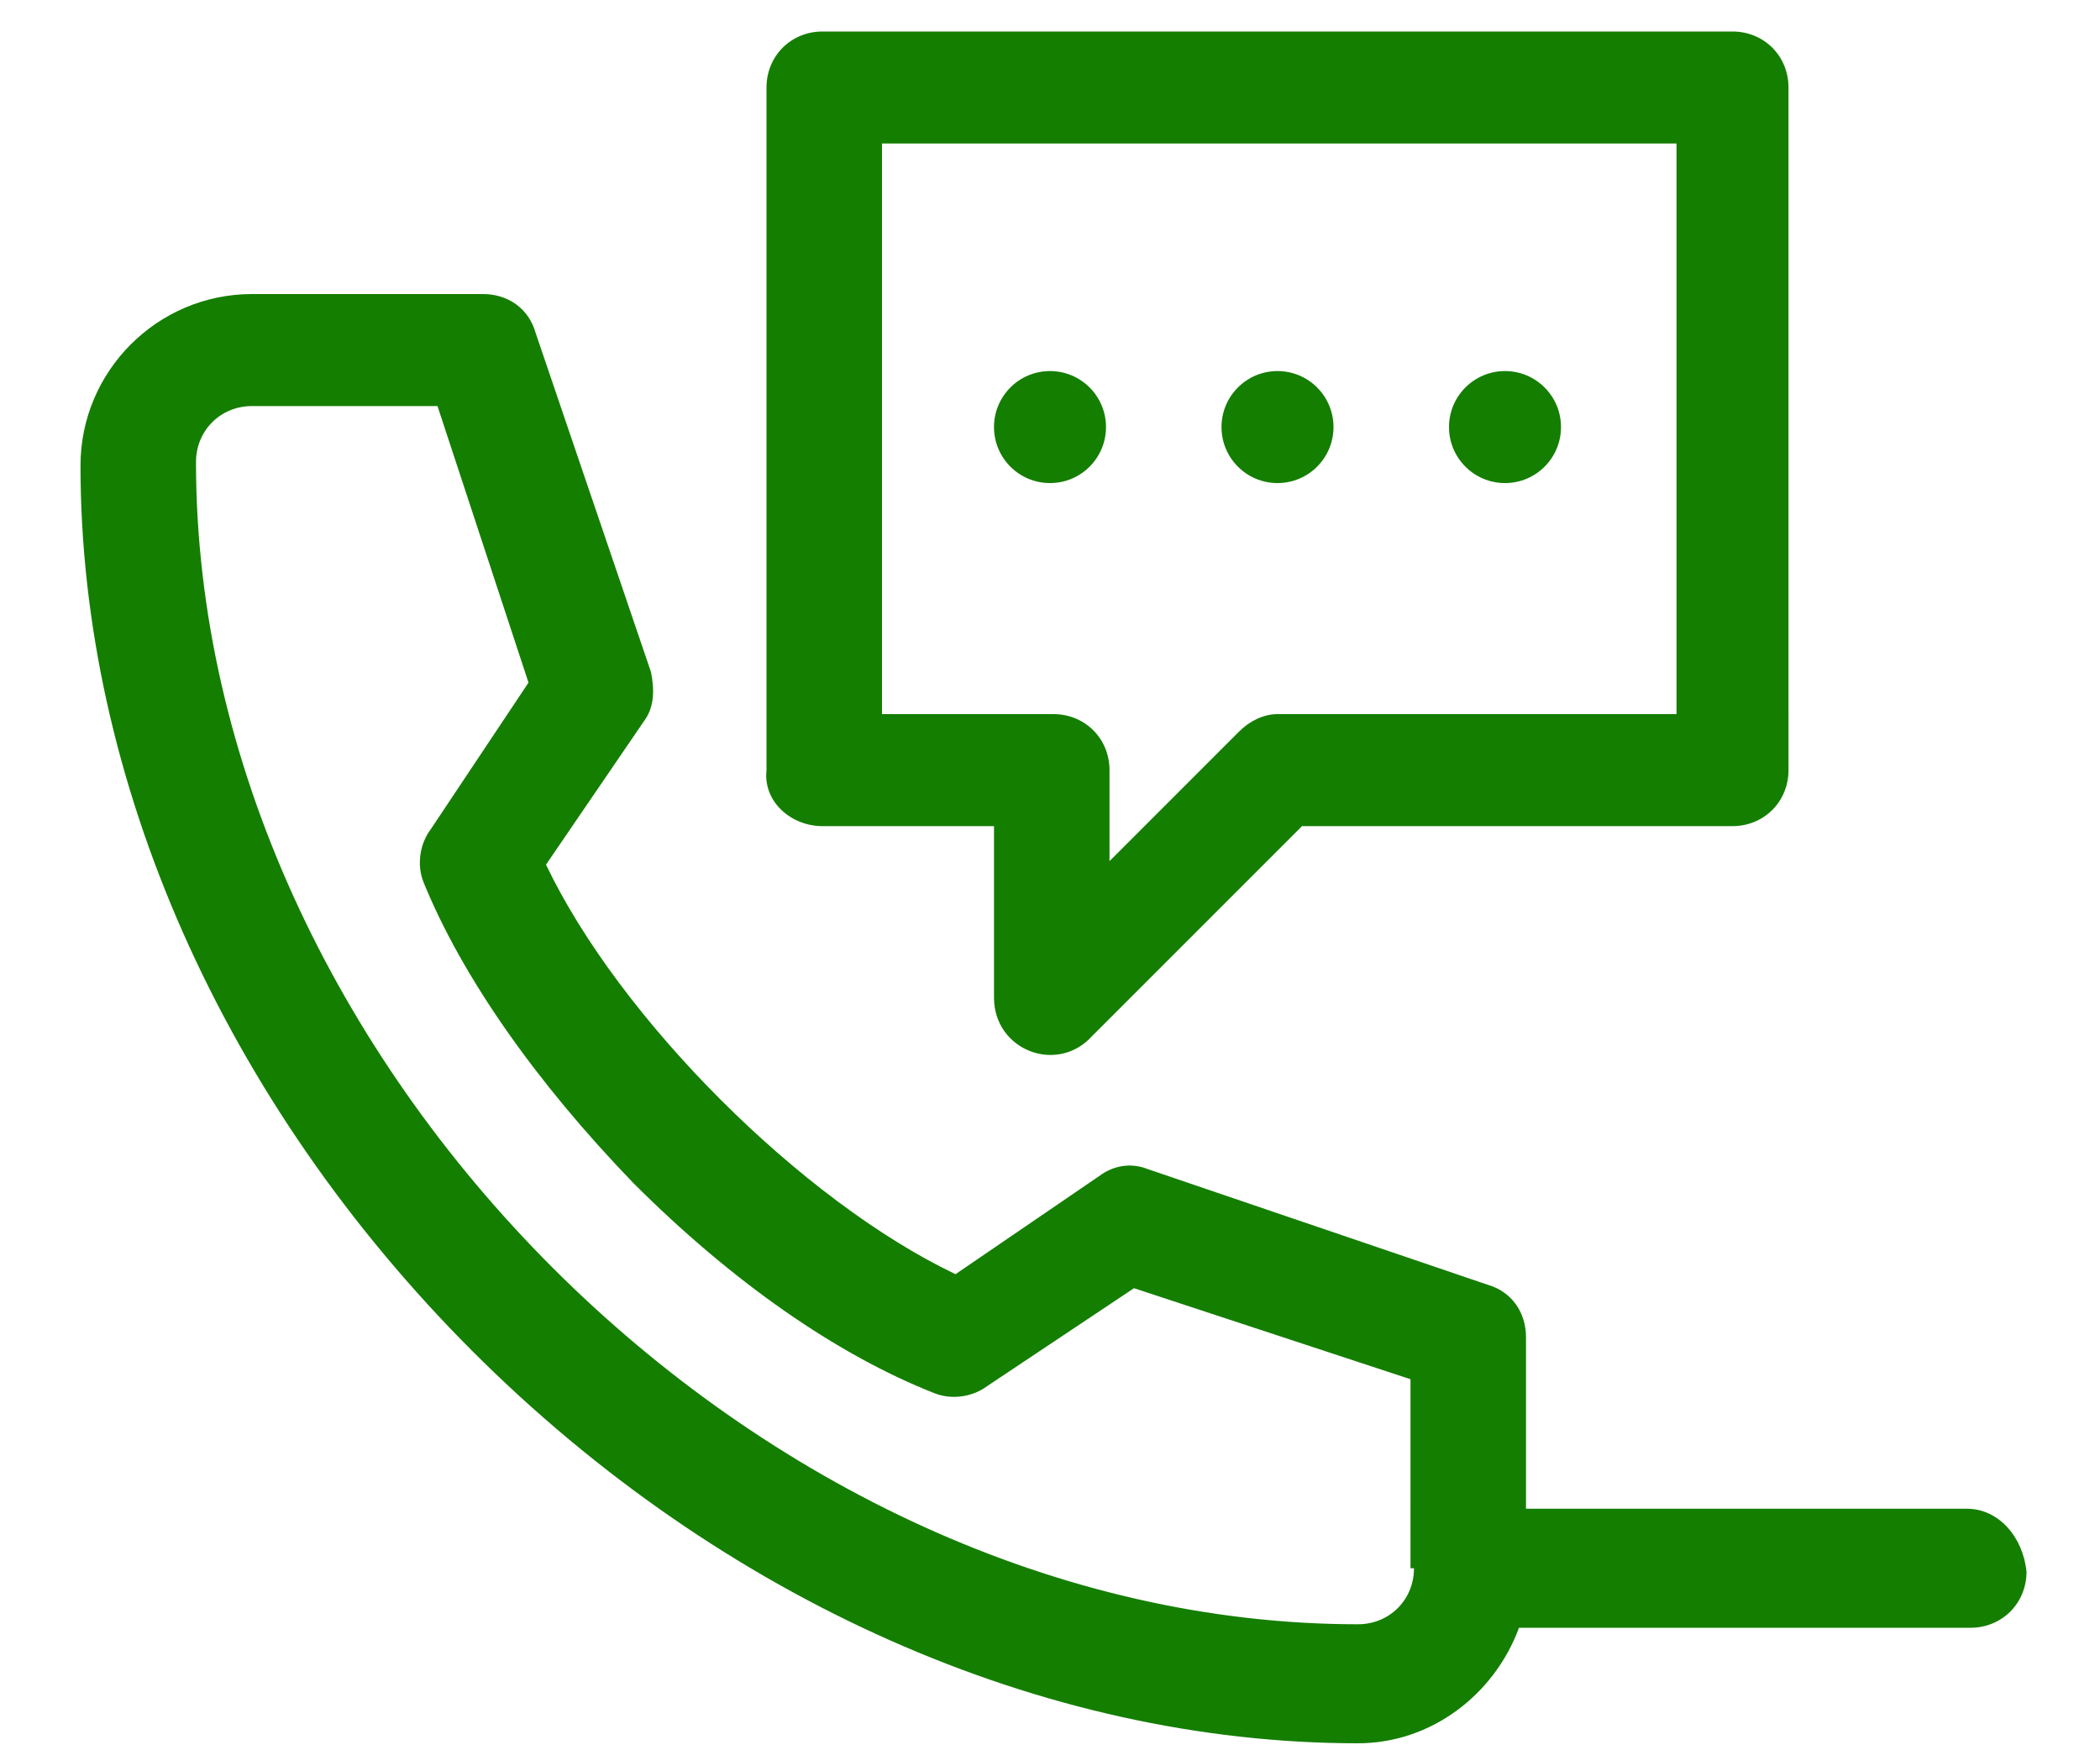 <?xml version="1.0" encoding="UTF-8"?> <svg xmlns="http://www.w3.org/2000/svg" xmlns:xlink="http://www.w3.org/1999/xlink" version="1.1" id="Layer_1" x="0px" y="0px" viewBox="0 0 60 50" style="enable-background:new 0 0 60 50;" xml:space="preserve"> <style type="text/css"> .st0{fill:#147E00;} </style> <circle id="XMLID_7_" class="st0" cx="30" cy="12.2" r="1.6"></circle> <circle id="XMLID_6_" class="st0" cx="36.5" cy="12.2" r="1.6"></circle> <circle id="XMLID_5_" class="st0" cx="43" cy="12.2" r="1.6"></circle> <path id="XMLID_12_" class="st0" d="M23.5,23.6h4.9v4.9c0,1.5,1.8,2.2,2.8,1.1l6-6h12.3c0.9,0,1.6-0.7,1.6-1.6V2.5 c0-0.9-0.7-1.6-1.6-1.6h-26c-0.9,0-1.6,0.7-1.6,1.6V22C21.8,22.9,22.6,23.6,23.5,23.6L23.5,23.6z M25.1,4.1h22.8v16.3H36.5 c-0.4,0-0.8,0.2-1.1,0.5l-3.7,3.7V22c0-0.9-0.7-1.6-1.6-1.6h-4.9V4.1z"></path> <path id="XMLID_9_" class="st0" d="M56.2,43.1H43.6v-4.9c0-0.7-0.4-1.3-1.1-1.5l-9.7-3.3c-0.5-0.2-1-0.1-1.4,0.2l-4.1,2.8 c-4.4-2.1-9.6-7.3-11.7-11.7l2.8-4.1c0.3-0.4,0.3-0.9,0.2-1.4l-3.3-9.7c-0.2-0.7-0.8-1.1-1.5-1.1H7.2c-2.7,0-4.9,2.2-4.9,4.9 c0,9,4.1,18.2,11.2,25.3s16.3,11.2,25.3,11.2c2.1,0,3.9-1.4,4.6-3.3h12.9c0.9,0,1.6-0.7,1.6-1.6C57.8,43.9,57.1,43.1,56.2,43.1z M40.4,44.8c0,0.9-0.7,1.6-1.6,1.6c-17.1,0-33.2-16.1-33.2-33.2c0-0.9,0.7-1.6,1.6-1.6h5.3l2.6,7.9l-2.8,4.2c-0.3,0.4-0.4,1-0.2,1.5 c1.1,2.7,3.2,5.7,6,8.6c2.8,2.8,5.8,4.9,8.6,6c0.5,0.2,1.1,0.1,1.5-0.2l4.2-2.8l7.9,2.6V44.8z"></path> </svg> 